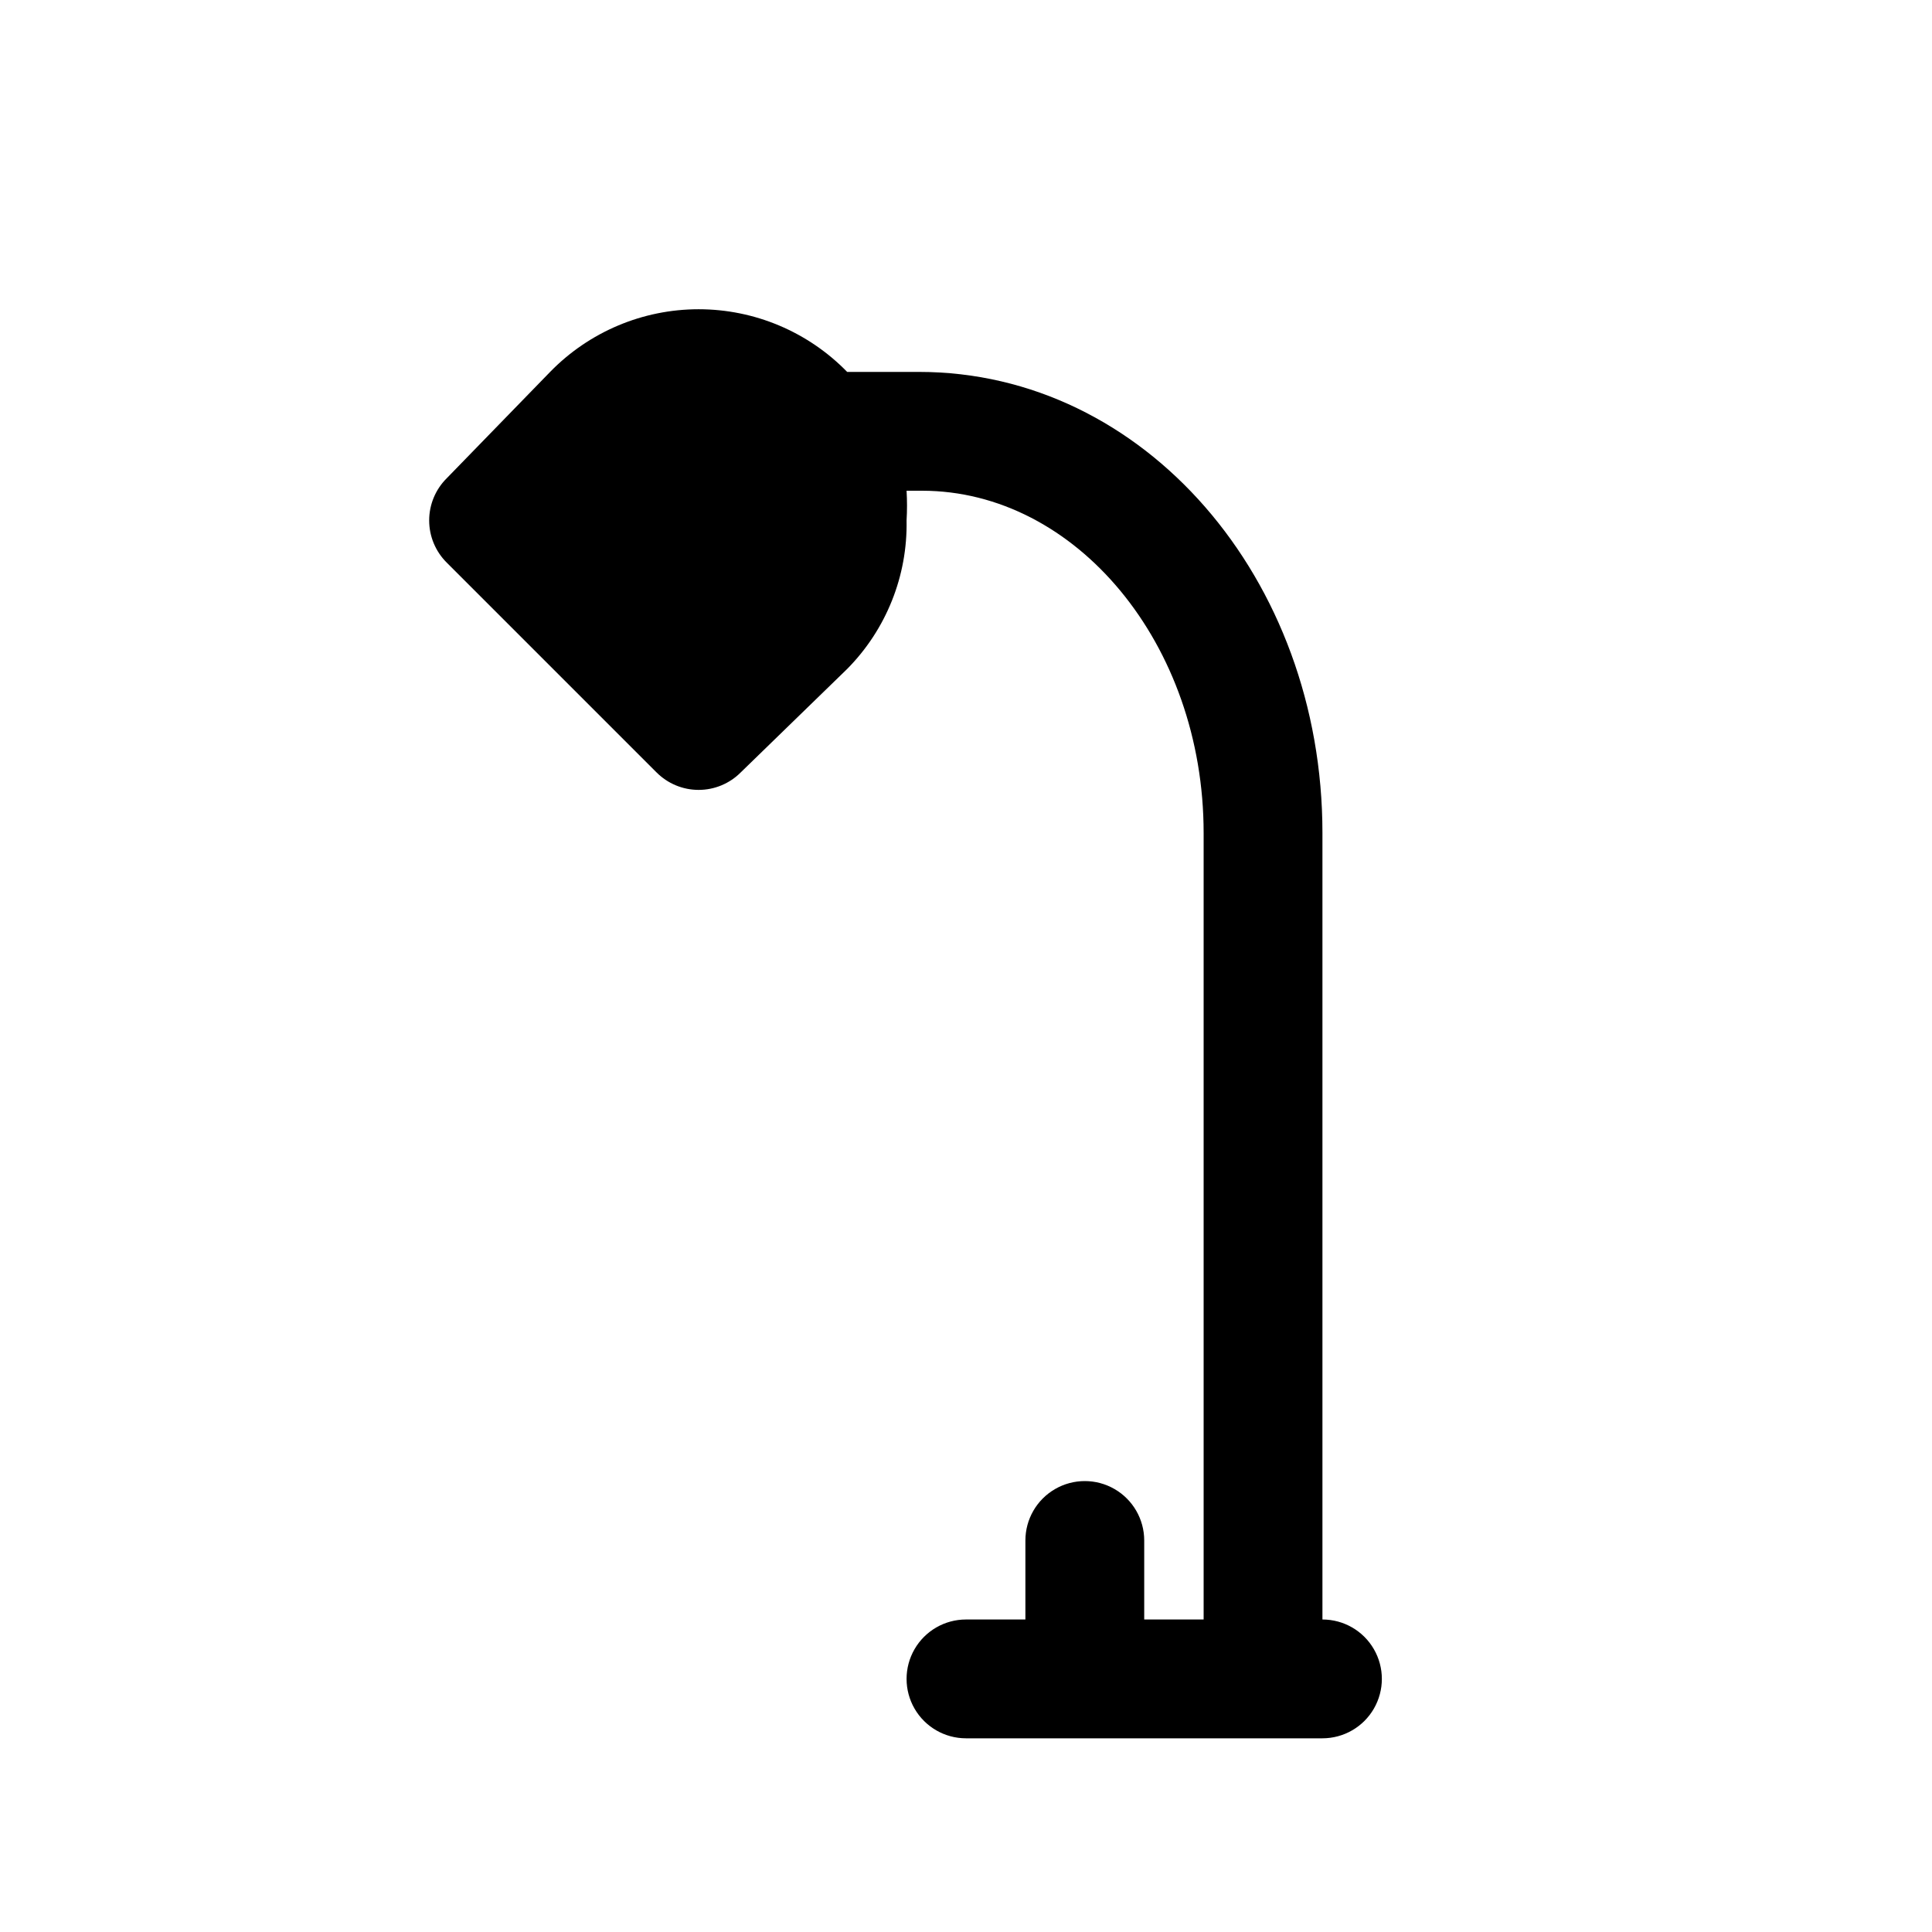 <?xml version="1.0" encoding="UTF-8"?>
<!-- Uploaded to: ICON Repo, www.svgrepo.com, Generator: ICON Repo Mixer Tools -->
<svg fill="#000000" width="800px" height="800px" version="1.1" viewBox="144 144 512 512" xmlns="http://www.w3.org/2000/svg">
 <path d="m494.46 573.18v-208.45c0-67.383-47.23-122.17-106.9-122.17h-19.051c-10.344-10.617-24.539-16.609-39.363-16.609-14.82 0-29.016 5.992-39.359 16.609l-27.395 28.18c-2.981 2.957-4.656 6.981-4.656 11.18s1.676 8.223 4.656 11.18l55.578 55.578v-0.004c2.957 2.981 6.981 4.656 11.176 4.656 4.199 0 8.223-1.676 11.18-4.656l28.184-27.395c10.348-10.457 16.023-24.652 15.742-39.359 0.156-2.621 0.156-5.25 0-7.871h4.094c40.777 0 74.629 40.617 74.629 90.684v208.45h-15.746v-20.941c0-5.625-3-10.82-7.871-13.633s-10.875-2.812-15.746 0c-4.871 2.812-7.871 8.008-7.871 13.633v20.941h-15.742c-5.625 0-10.824 3-13.637 7.871-2.812 4.871-2.812 10.875 0 15.746 2.812 4.871 8.012 7.871 13.637 7.871h94.465-0.004c5.625 0 10.824-3 13.637-7.871 2.812-4.871 2.812-10.875 0-15.746-2.812-4.871-8.012-7.871-13.637-7.871z"/>
</svg>